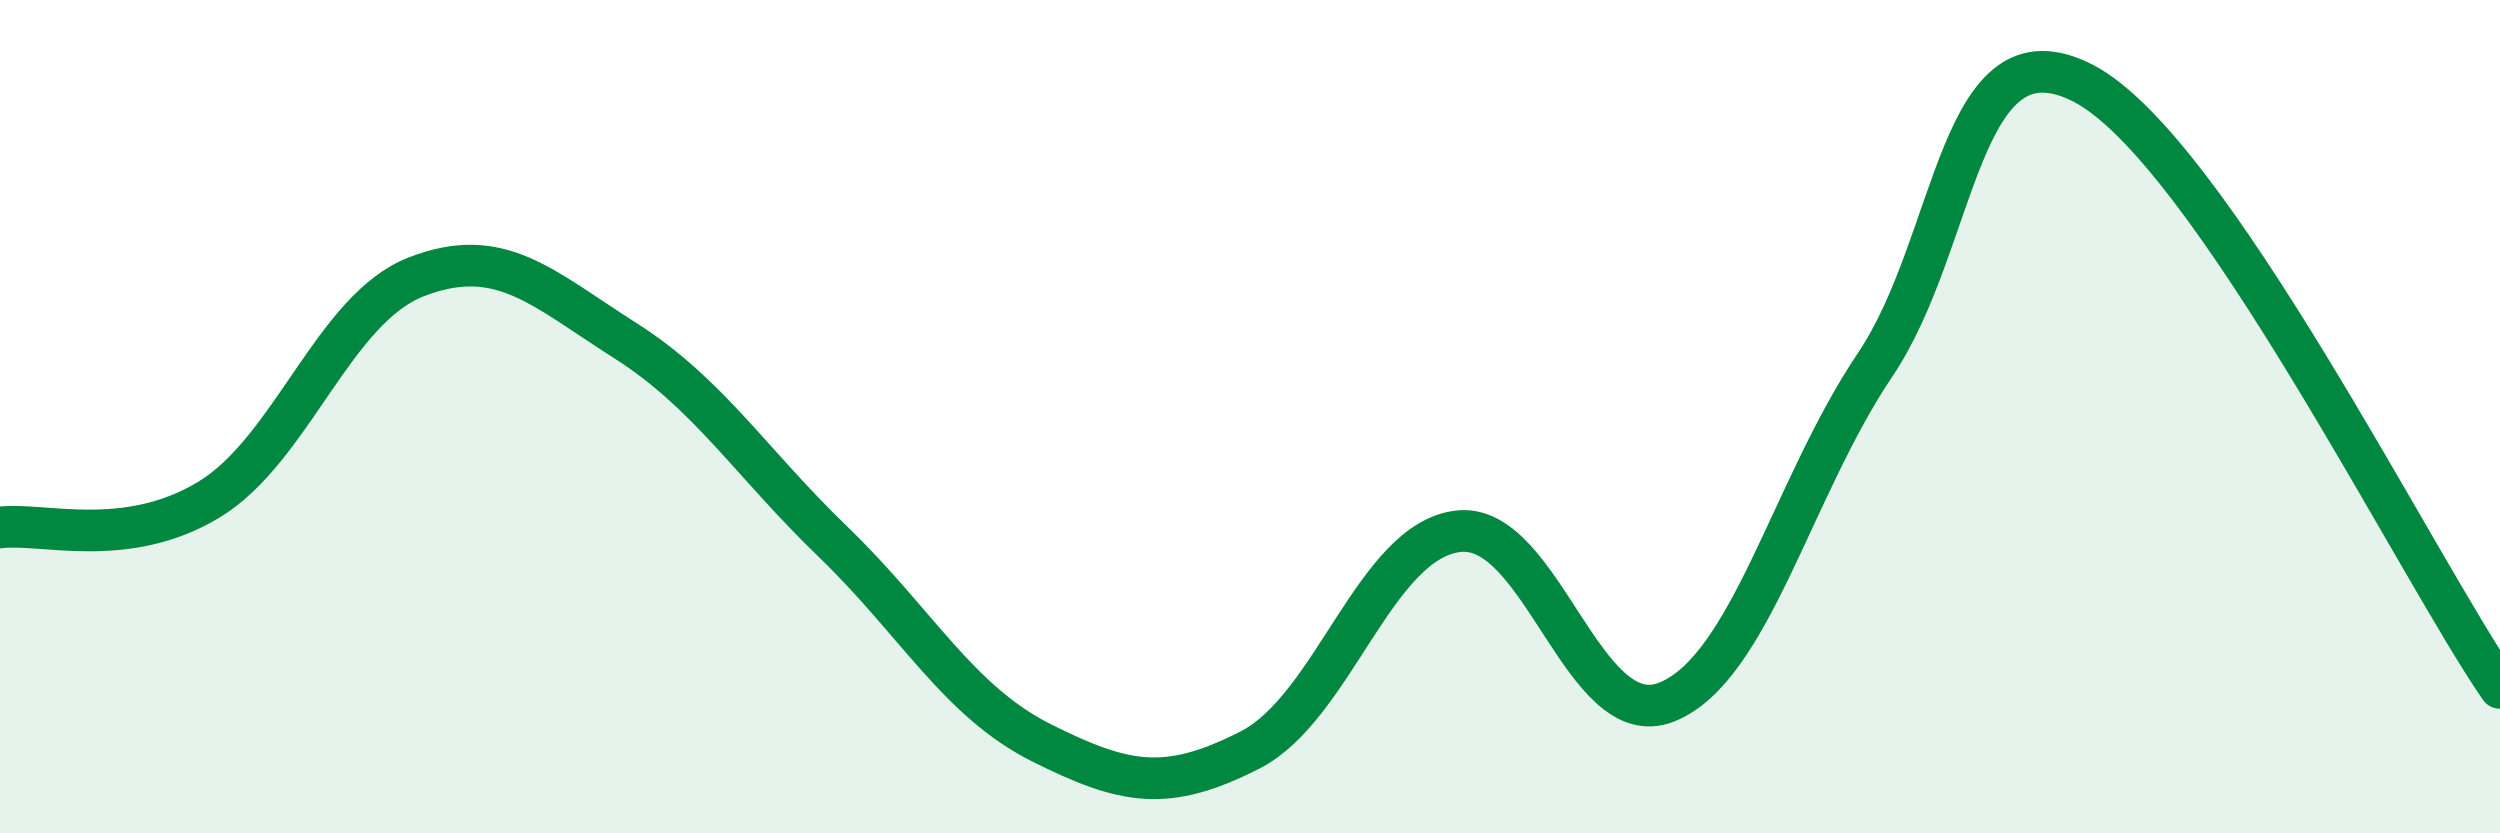 
    <svg width="60" height="20" viewBox="0 0 60 20" xmlns="http://www.w3.org/2000/svg">
      <path
        d="M 0,12.66 C 1,12.53 3,13.2 5,12 C 7,10.8 8,7.41 10,6.64 C 12,5.87 13,6.9 15,8.17 C 17,9.44 18,11.08 20,13.01 C 22,14.94 23,16.83 25,17.83 C 27,18.83 28,19.02 30,18 C 32,16.98 33,12.98 35,12.75 C 37,12.52 38,17.65 40,16.85 C 42,16.05 43,11.73 45,8.76 C 47,5.79 47,0.45 50,2 C 53,3.55 58,13.61 60,16.51L60 20L0 20Z"
        fill="#008740"
        opacity="0.1"
        stroke-linecap="round"
        stroke-linejoin="round"
      />
      <path
        d="M 0,12.66 C 1,12.53 3,13.2 5,12 C 7,10.8 8,7.41 10,6.64 C 12,5.87 13,6.9 15,8.17 C 17,9.44 18,11.08 20,13.01 C 22,14.94 23,16.83 25,17.83 C 27,18.83 28,19.02 30,18 C 32,16.98 33,12.98 35,12.75 C 37,12.52 38,17.65 40,16.85 C 42,16.05 43,11.73 45,8.76 C 47,5.79 47,0.45 50,2 C 53,3.55 58,13.61 60,16.51"
        stroke="#008740"
        stroke-width="1"
        fill="none"
        stroke-linecap="round"
        stroke-linejoin="round"
      />
    </svg>
  